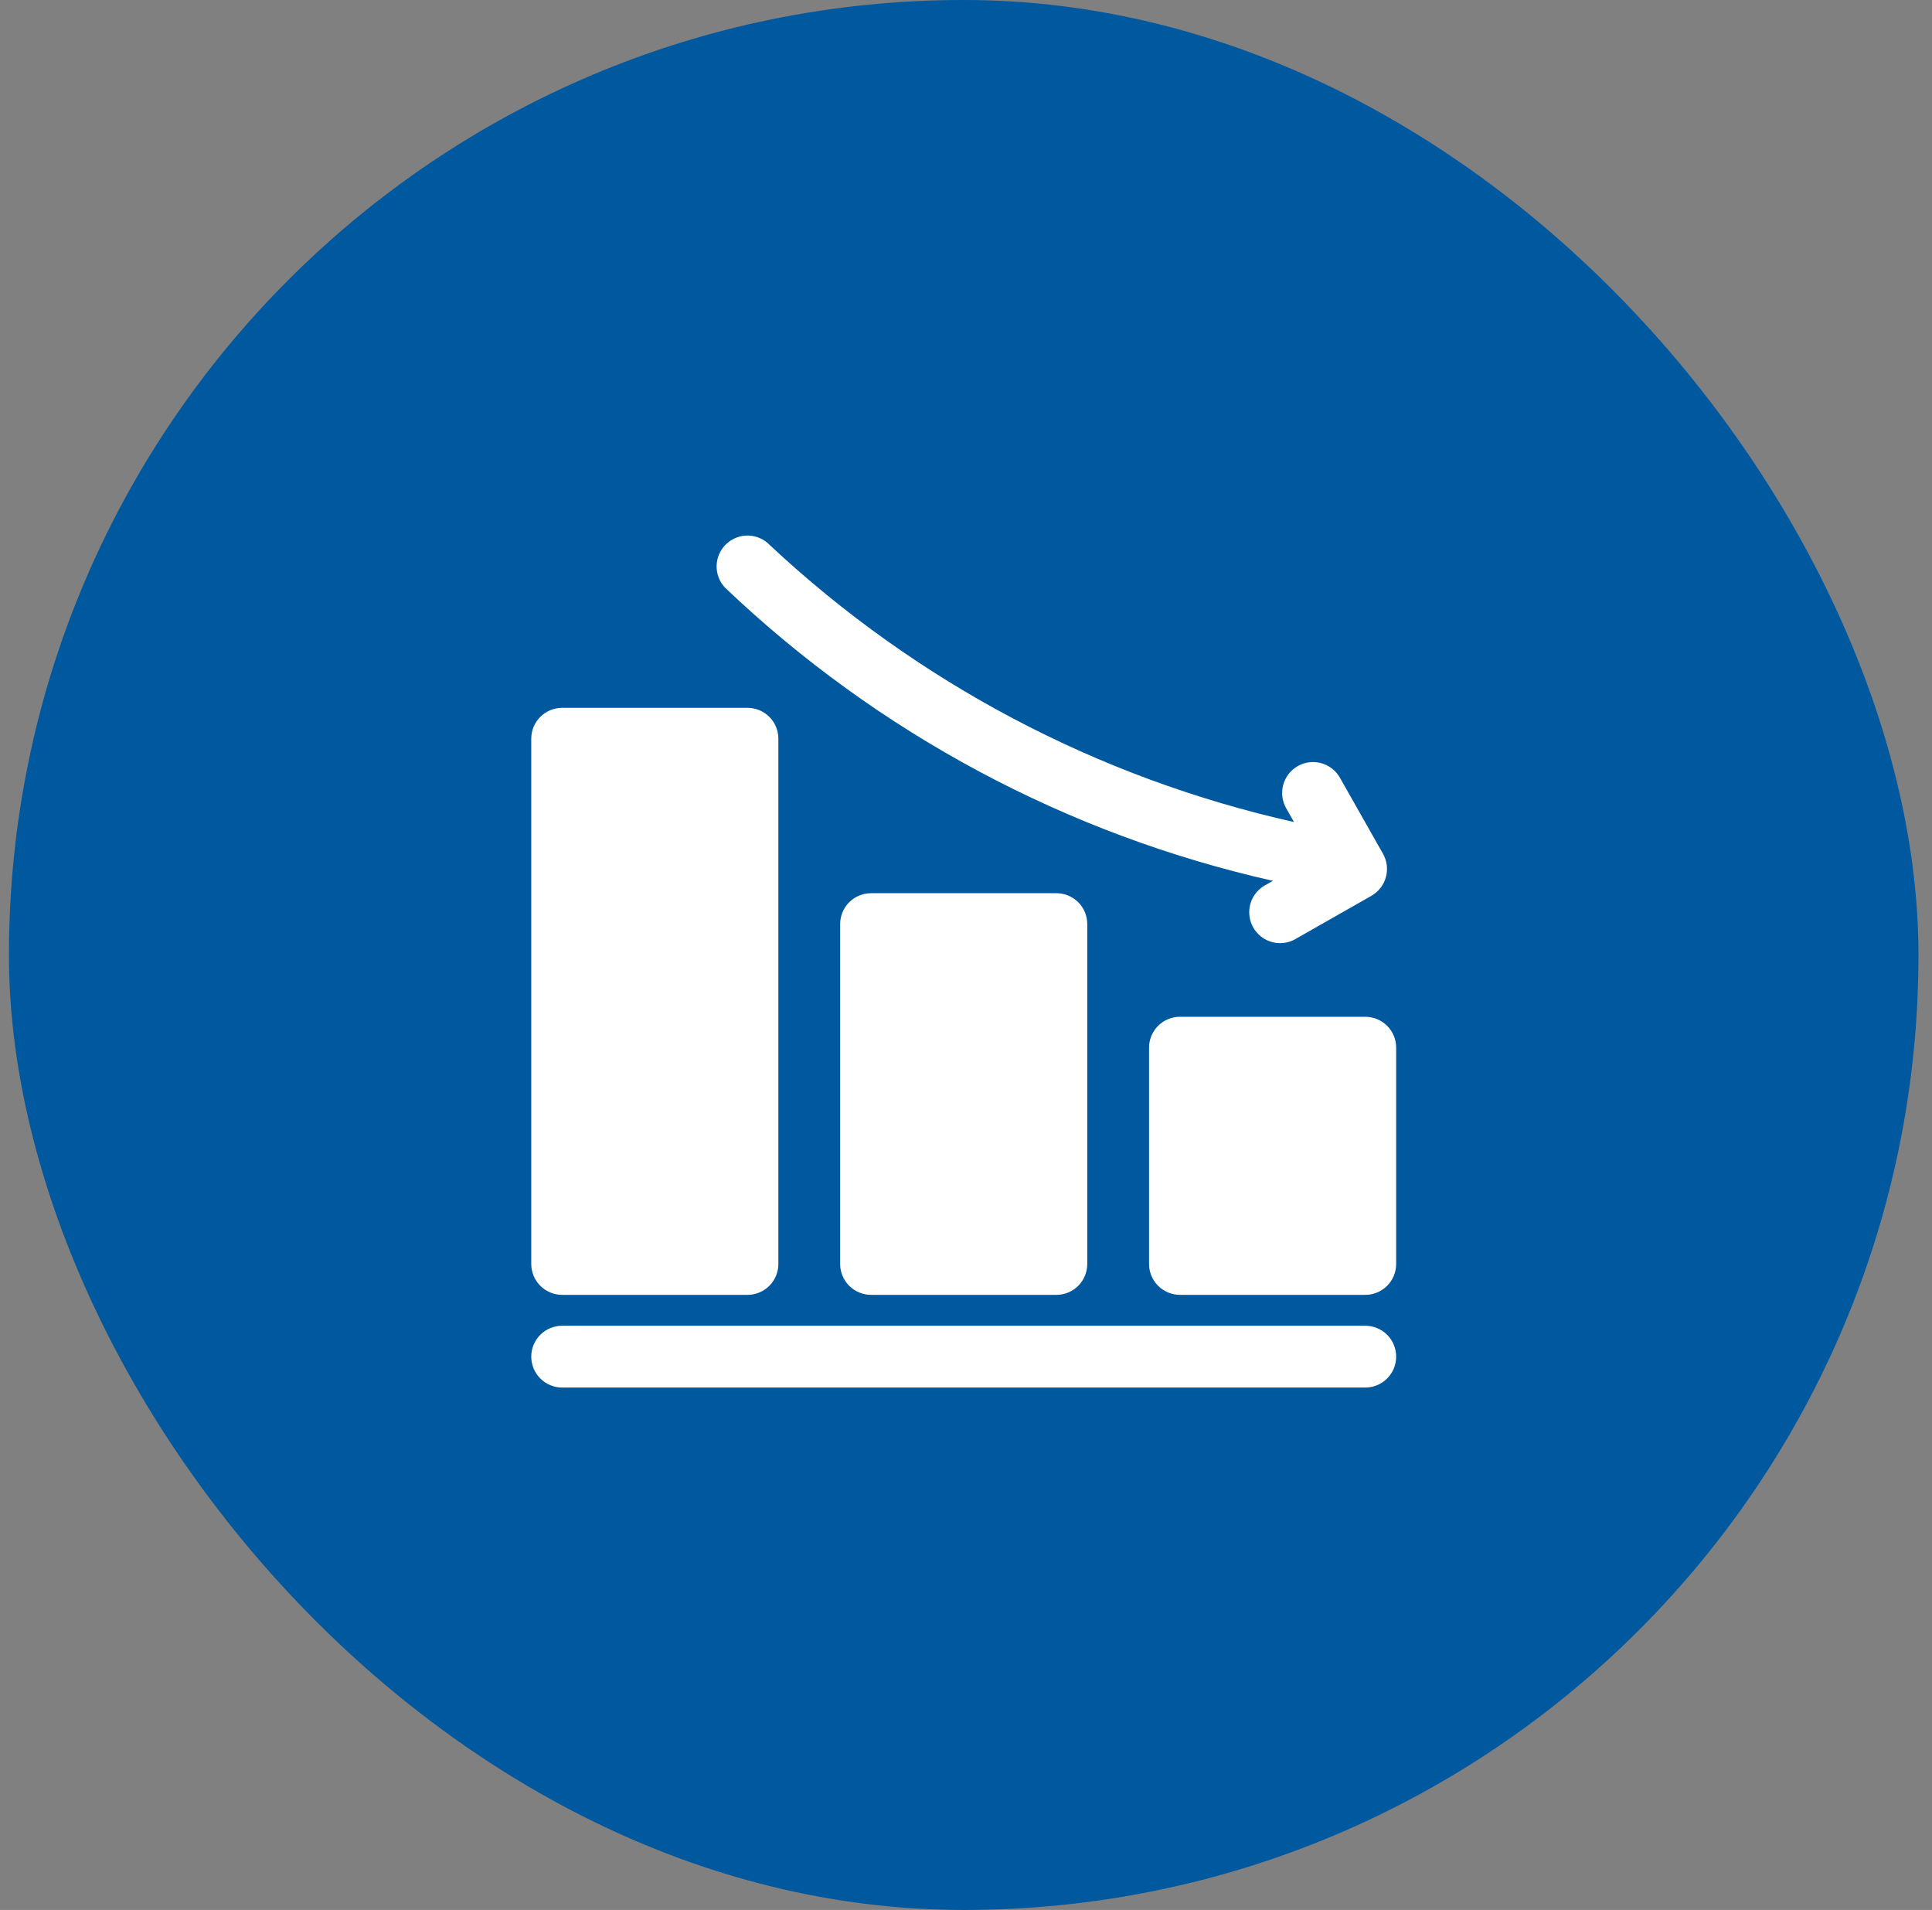 <svg xmlns="http://www.w3.org/2000/svg" width="86" height="85" viewBox="0 0 86 85" fill="none"><rect x="0" y="0" width="86" height="85" fill="#808080" stroke="none"/><rect x="0.398" width="85" height="85" rx="42.5" fill="#00589F"></rect><path d="M62.148 46.626V56.251C62.148 56.615 62.004 56.965 61.746 57.223C61.488 57.481 61.138 57.626 60.773 57.626H52.523C52.159 57.626 51.809 57.481 51.551 57.223C51.293 56.965 51.148 56.615 51.148 56.251V46.626C51.148 46.261 51.293 45.911 51.551 45.653C51.809 45.395 52.159 45.251 52.523 45.251H60.773C61.138 45.251 61.488 45.395 61.746 45.653C62.004 45.911 62.148 46.261 62.148 46.626ZM38.773 39.751C38.409 39.751 38.059 39.895 37.801 40.153C37.543 40.411 37.398 40.761 37.398 41.126V56.251C37.398 56.615 37.543 56.965 37.801 57.223C38.059 57.481 38.409 57.626 38.773 57.626H47.023C47.388 57.626 47.738 57.481 47.996 57.223C48.254 56.965 48.398 56.615 48.398 56.251V41.126C48.398 40.761 48.254 40.411 47.996 40.153C47.738 39.895 47.388 39.751 47.023 39.751H38.773ZM25.023 57.626H33.273C33.638 57.626 33.988 57.481 34.246 57.223C34.504 56.965 34.648 56.615 34.648 56.251V32.876C34.648 32.511 34.504 32.161 34.246 31.903C33.988 31.645 33.638 31.501 33.273 31.501H25.023C24.659 31.501 24.309 31.645 24.051 31.903C23.793 32.161 23.648 32.511 23.648 32.876V56.251C23.648 56.615 23.793 56.965 24.051 57.223C24.309 57.481 24.659 57.626 25.023 57.626ZM60.773 59.001H25.023C24.659 59.001 24.309 59.145 24.051 59.403C23.793 59.661 23.648 60.011 23.648 60.376C23.648 60.74 23.793 61.09 24.051 61.348C24.309 61.606 24.659 61.751 25.023 61.751H60.773C61.138 61.751 61.488 61.606 61.746 61.348C62.004 61.09 62.148 60.74 62.148 60.376C62.148 60.011 62.004 59.661 61.746 59.403C61.488 59.145 61.138 59.001 60.773 59.001ZM56.662 39.201L56.305 39.403C56.04 39.553 55.833 39.785 55.715 40.066C55.597 40.345 55.576 40.657 55.653 40.95C55.731 41.244 55.903 41.504 56.144 41.689C56.385 41.874 56.68 41.974 56.984 41.974C57.221 41.974 57.455 41.912 57.66 41.794L61.043 39.869C61.36 39.689 61.593 39.391 61.69 39.039C61.788 38.688 61.741 38.312 61.561 37.995L59.645 34.612C59.465 34.295 59.166 34.062 58.815 33.964C58.463 33.867 58.087 33.913 57.77 34.093C57.452 34.273 57.219 34.572 57.122 34.923C57.025 35.275 57.071 35.651 57.251 35.968L57.6 36.583C48.865 34.63 40.811 30.377 34.273 24.264C34.149 24.133 34 24.027 33.835 23.954C33.67 23.88 33.493 23.84 33.312 23.834C33.132 23.829 32.952 23.86 32.783 23.925C32.614 23.989 32.46 24.086 32.329 24.21C32.198 24.334 32.092 24.483 32.019 24.648C31.945 24.813 31.904 24.991 31.899 25.171C31.894 25.352 31.925 25.532 31.989 25.7C32.054 25.869 32.151 26.023 32.275 26.155C39.074 32.63 47.502 37.139 56.662 39.201Z" fill="white"></path></svg>